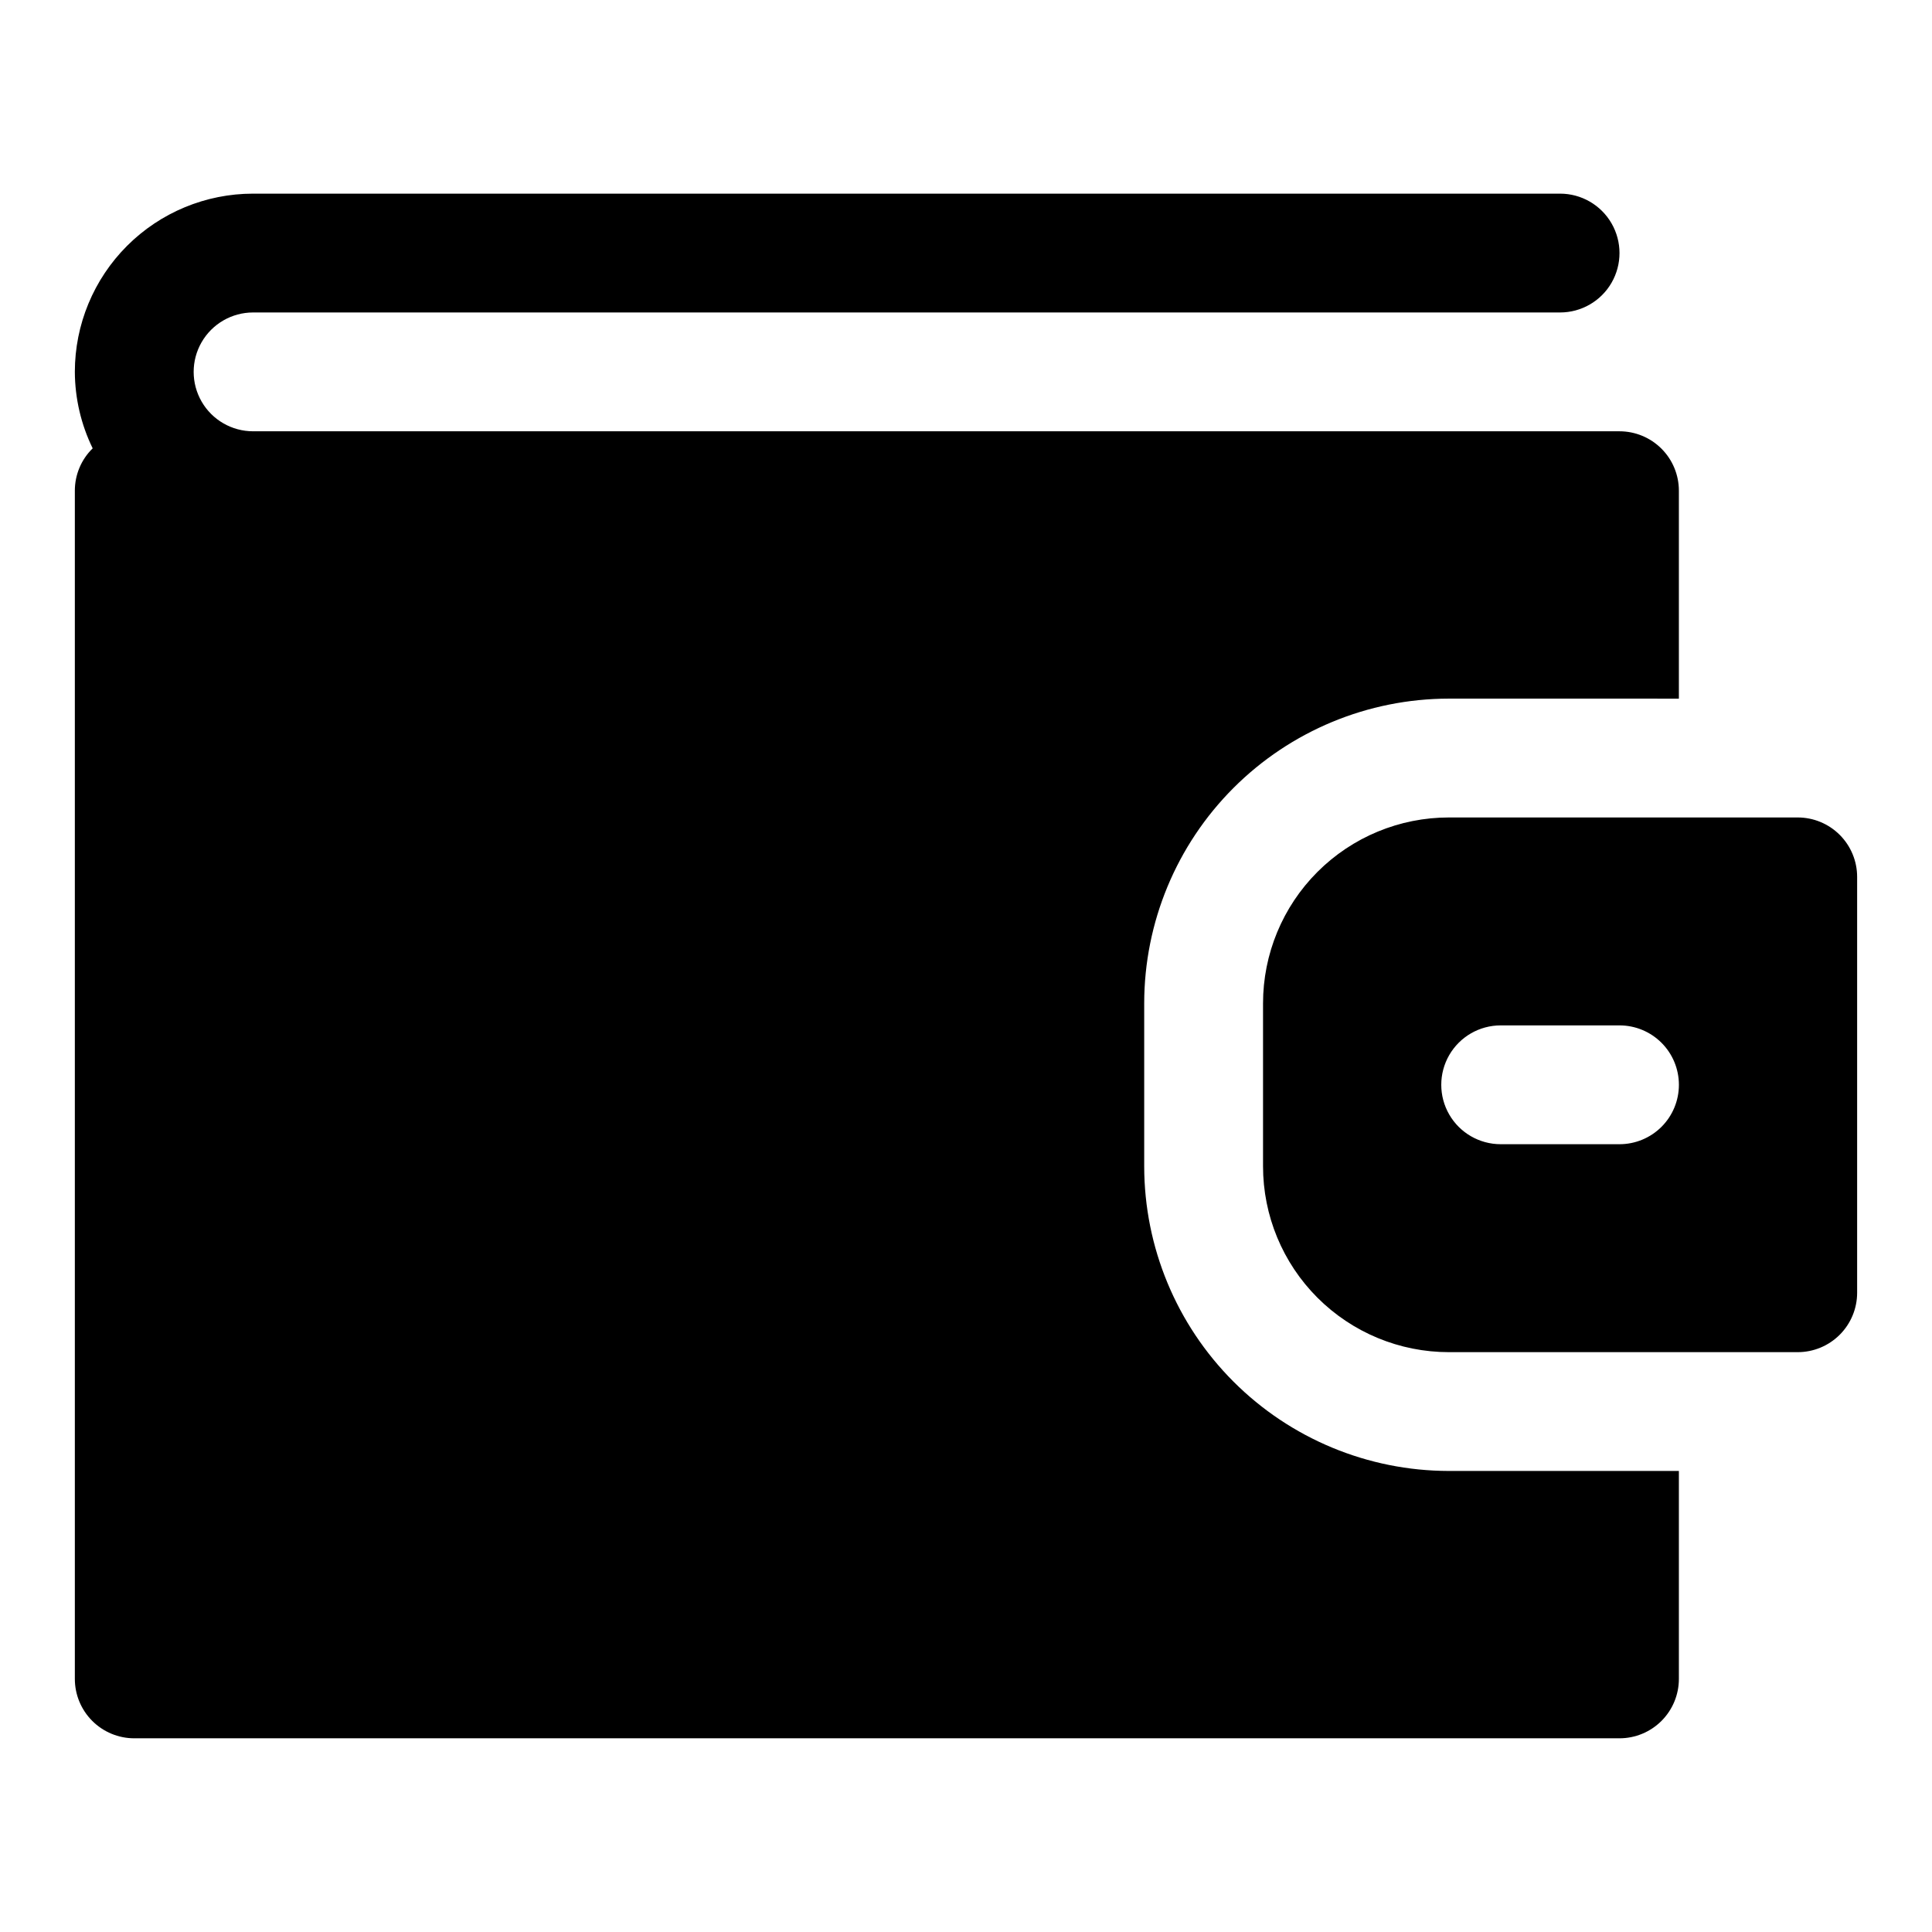 <?xml version="1.0" encoding="UTF-8"?>
<!-- Uploaded to: ICON Repo, www.svgrepo.com, Generator: ICON Repo Mixer Tools -->
<svg fill="#000000" width="800px" height="800px" version="1.1" viewBox="144 144 512 512" xmlns="http://www.w3.org/2000/svg">
 <path d="m527.93 533.82h60.992v55.102c0 4.176-1.656 8.18-4.609 11.133s-6.957 4.613-11.133 4.613h-393.6c-4.176 0-8.18-1.66-11.133-4.613s-4.613-6.957-4.613-11.133v-314.88c-0.004-4.227 1.699-8.277 4.727-11.227-3.082-6.312-4.695-13.238-4.727-20.262 0-12.527 4.977-24.539 13.836-33.398s20.871-13.836 33.398-13.836h346.37c5.625 0 10.824 3.004 13.637 7.875 2.812 4.871 2.812 10.871 0 15.742s-8.012 7.871-13.637 7.871h-346.37c-5.625 0-10.824 3.004-13.637 7.875s-2.812 10.871 0 15.742c2.812 4.871 8.012 7.871 13.637 7.871h362.11c4.176 0 8.18 1.66 11.133 4.613 2.953 2.953 4.609 6.957 4.609 11.133v55.105l-60.992-0.004c-21.395 0.027-41.906 8.539-57.039 23.668-15.129 15.129-23.641 35.641-23.664 57.039v43.266-0.004c0.023 21.398 8.535 41.91 23.664 57.039 15.133 15.133 35.645 23.641 57.039 23.668zm108.23-157.44v110.21c0 4.176-1.66 8.18-4.613 11.133s-6.957 4.613-11.133 4.613h-92.418c-13.07 0.008-25.609-5.184-34.852-14.426-9.246-9.242-14.434-21.781-14.426-34.855v-43.137c-0.008-13.074 5.18-25.613 14.426-34.855 9.242-9.242 21.781-14.434 34.852-14.426h92.418c4.176 0 8.18 1.66 11.133 4.613s4.613 6.957 4.613 11.133zm-47.234 55.105c0-4.176-1.656-8.184-4.609-11.133-2.953-2.953-6.957-4.613-11.133-4.613h-31.488c-5.625 0-10.824 3-13.637 7.871-2.812 4.871-2.812 10.875 0 15.746s8.012 7.871 13.637 7.871h31.488c4.176 0 8.18-1.66 11.133-4.609 2.953-2.953 4.609-6.957 4.609-11.133z"/>
</svg>